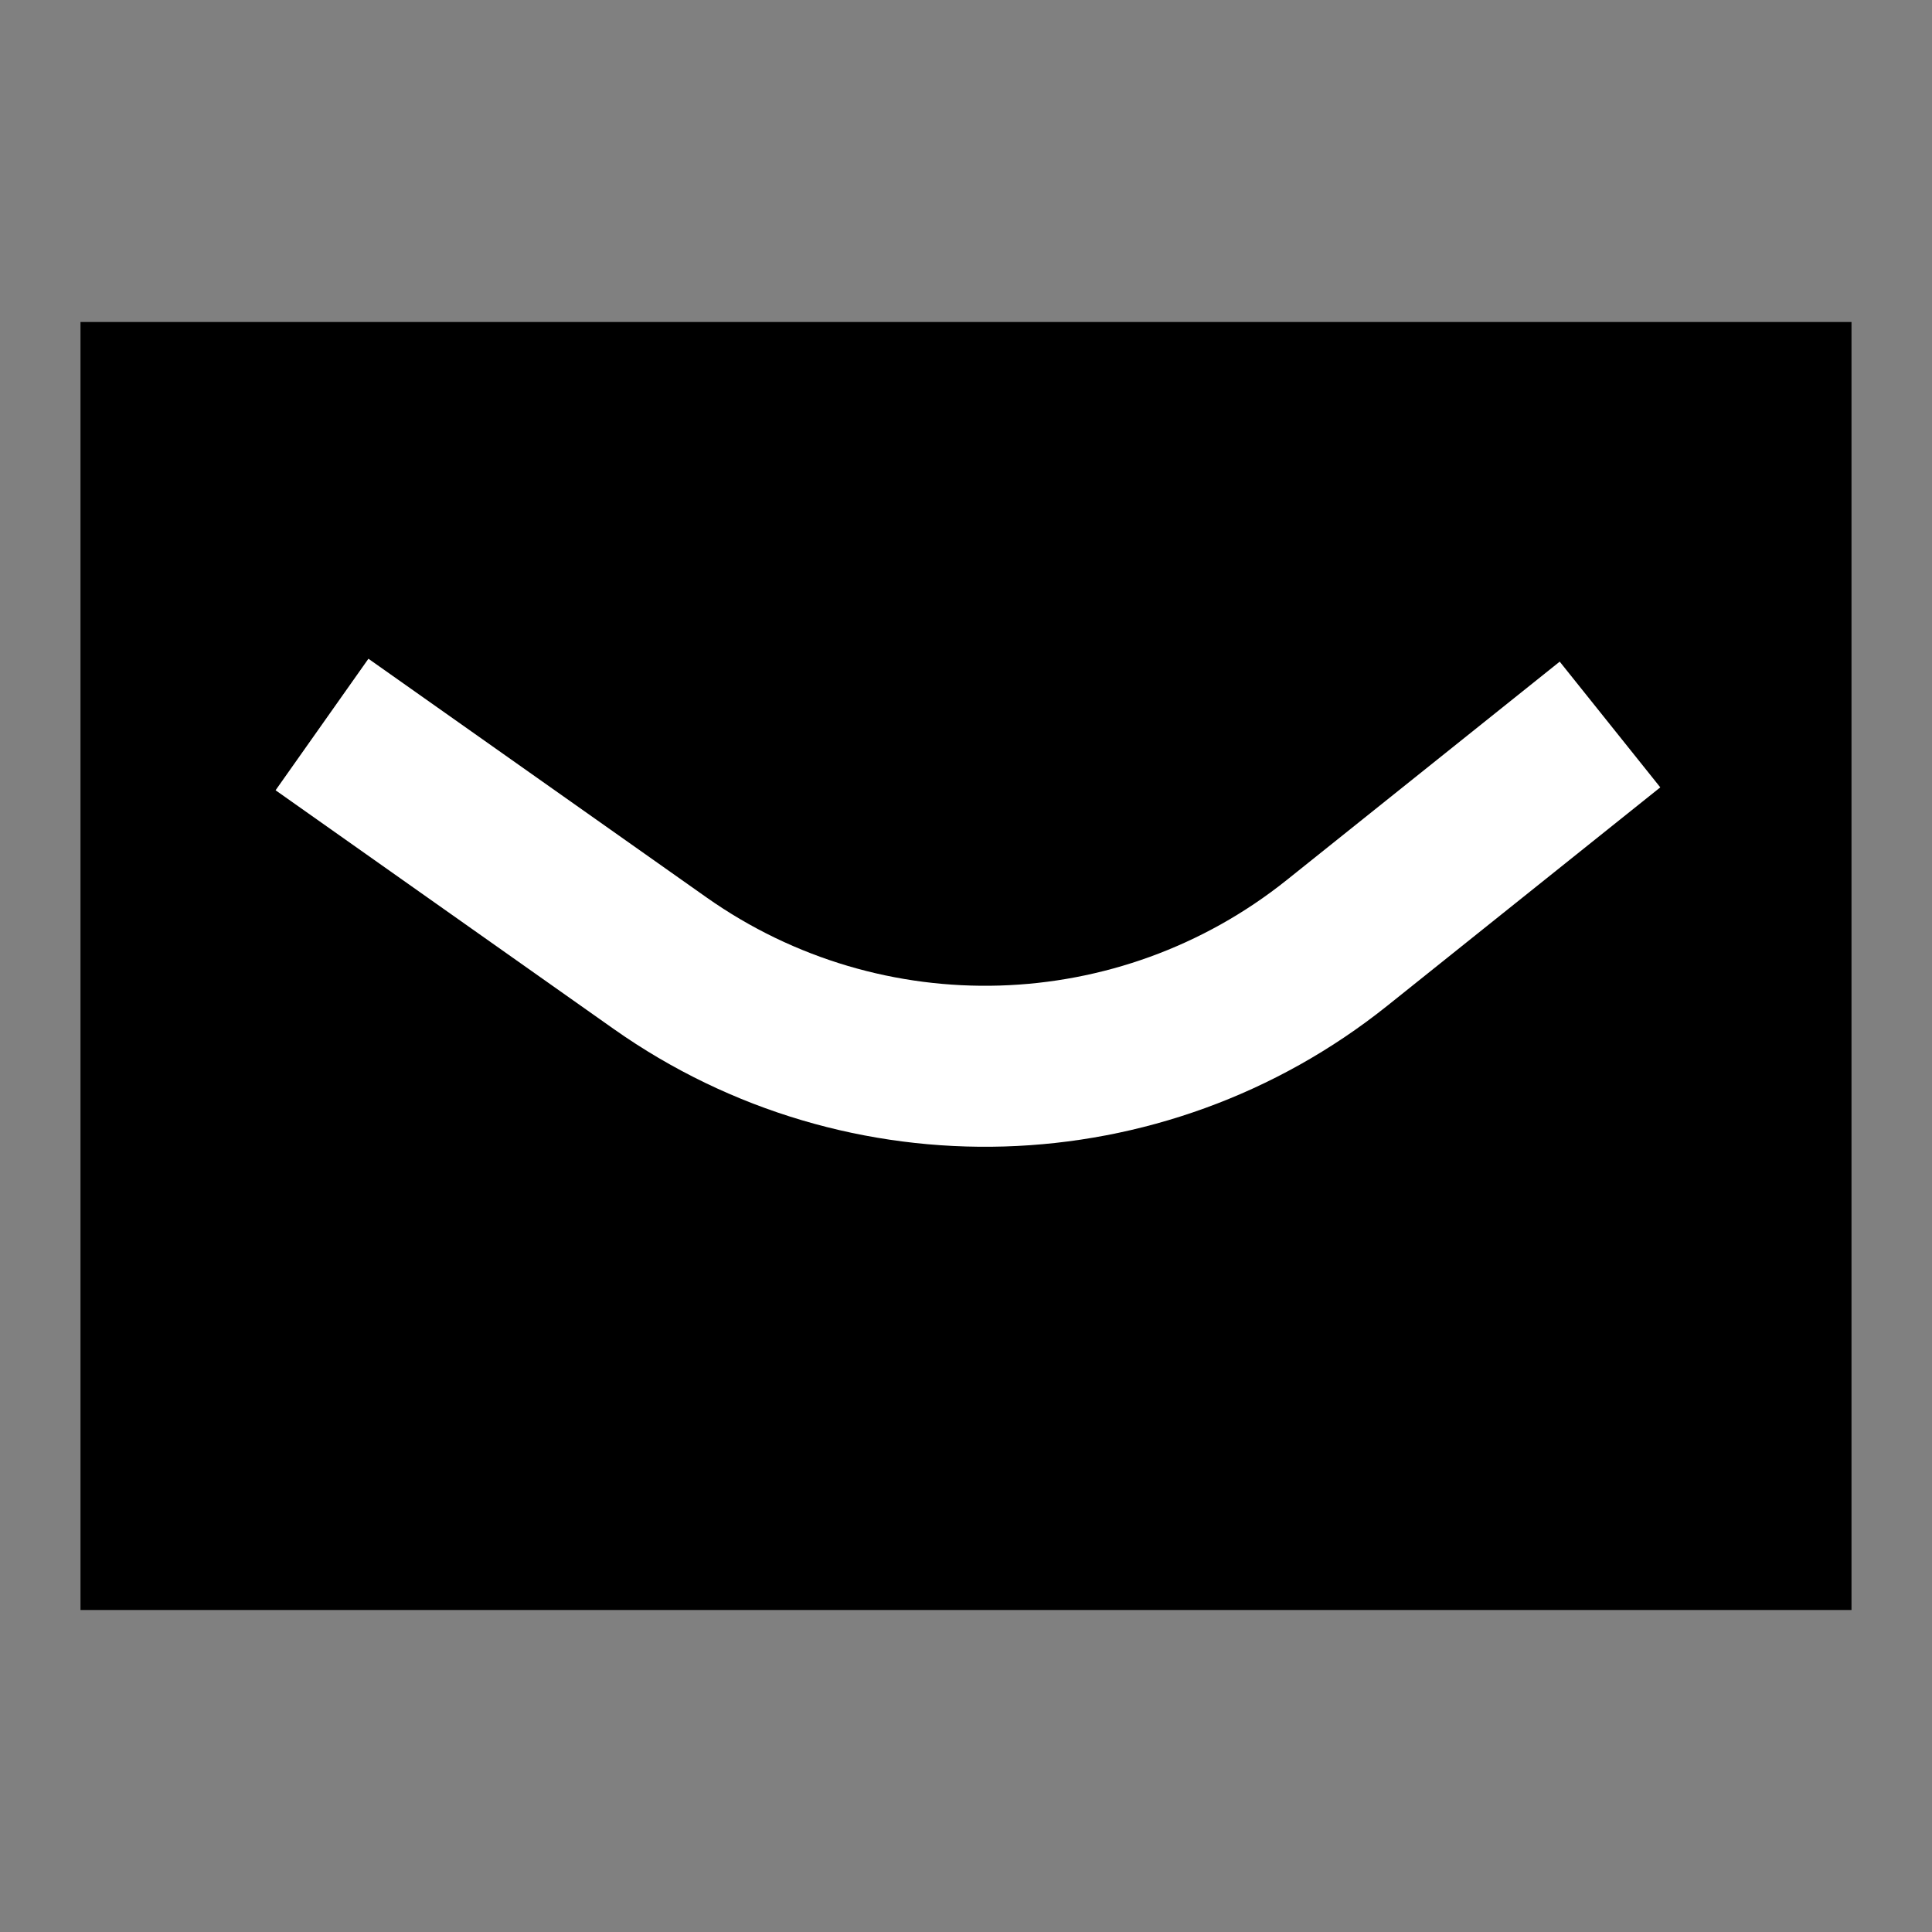 <svg width="24" height="24" viewBox="0 0 24 24" fill="none" xmlns="http://www.w3.org/2000/svg">
<rect x="0" y="0" width="24" height="24" fill="#808080" stroke="none"/>
<path d="M1 4H23V20H1V4Z" fill="black"/>
<path d="M4 9L8.2 11.965C10.747 13.762 14.176 13.659 16.61 11.712L20 9" stroke="white" stroke-width="2"/>
</svg>
